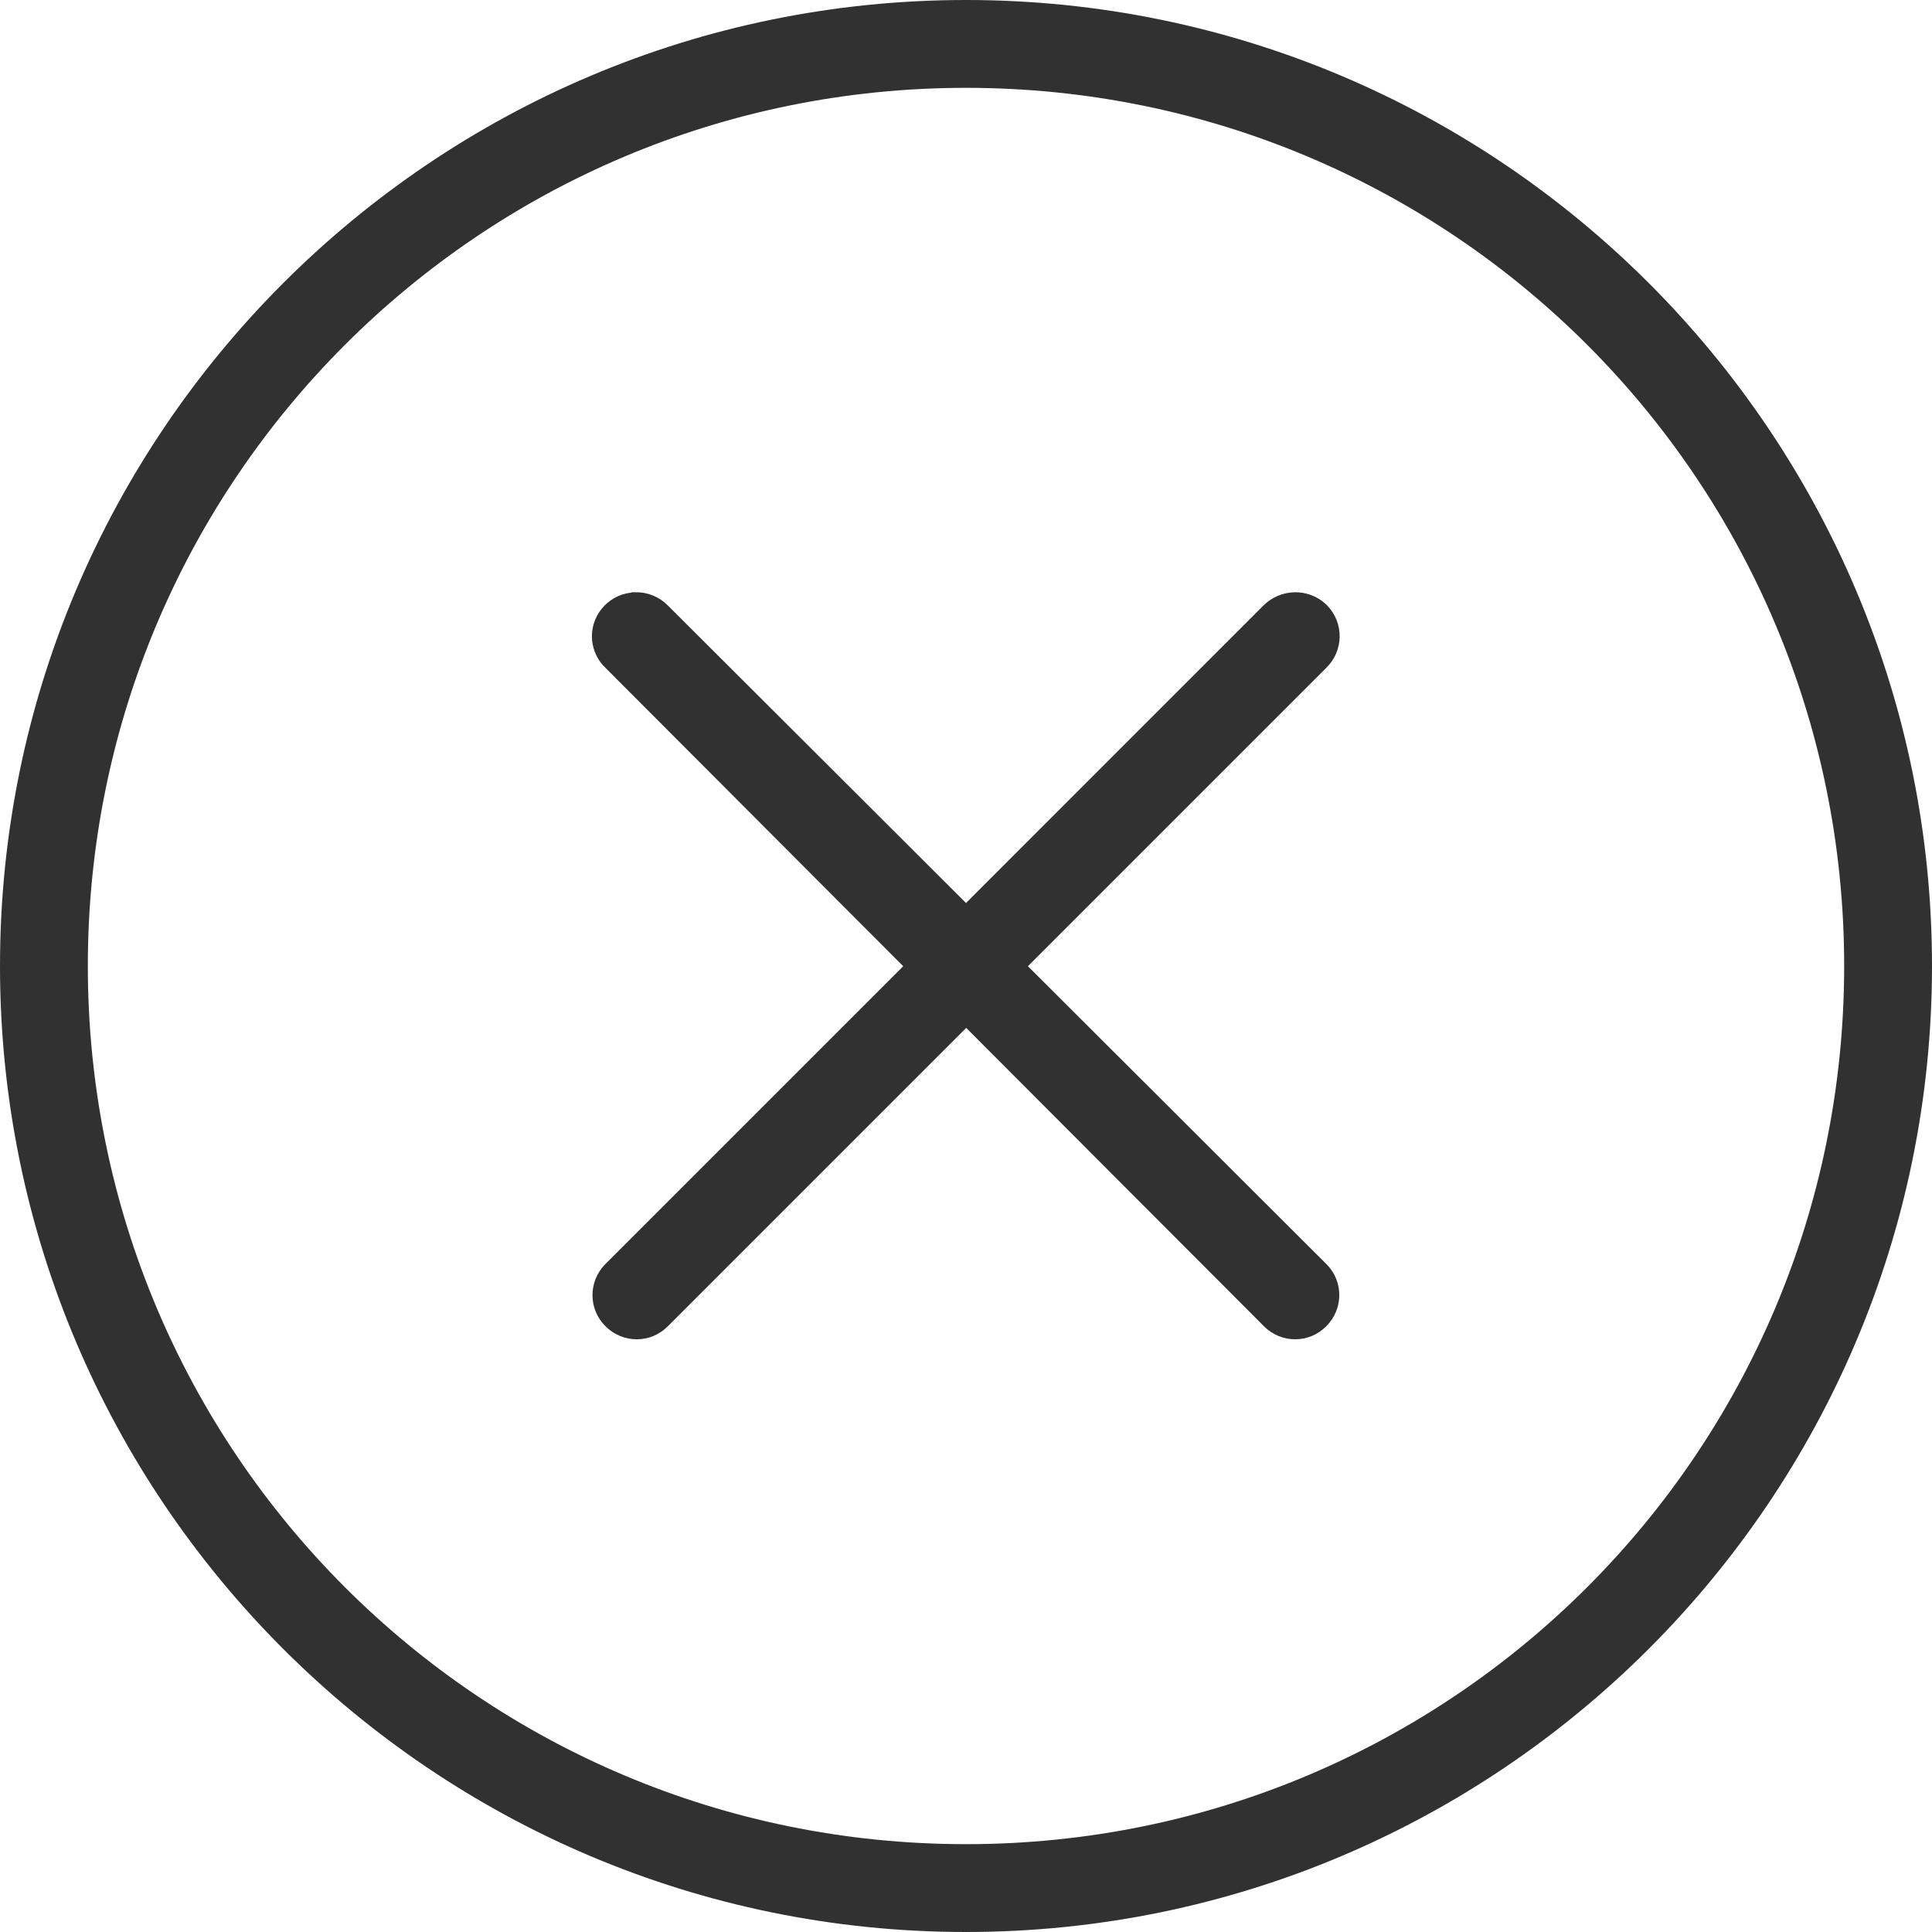 <svg width="28" height="28" viewBox="0 0 28 28" fill="none" xmlns="http://www.w3.org/2000/svg">
<g clip-path="url(#clip0_9900_2292)">
<path fill-rule="evenodd" clip-rule="evenodd" d="M14 0C6.278 0 0 6.275 0 14C0 21.726 6.278 28 14 28C21.722 28 28 21.722 28 14C28 6.278 21.726 0 14 0ZM14 1.273C21.038 1.273 26.727 6.962 26.727 14C26.727 21.038 21.038 26.727 14 26.727C6.962 26.727 1.273 21.035 1.273 14C1.273 6.965 6.965 1.273 14 1.273Z" fill="#313131"/>
<path fill-rule="evenodd" clip-rule="evenodd" d="M9.154 8.588C8.804 8.623 8.549 8.934 8.581 9.281C8.597 9.434 8.664 9.574 8.775 9.679L13.09 14.003L8.775 18.318C8.524 18.569 8.524 18.973 8.775 19.221C9.027 19.473 9.431 19.473 9.679 19.221L14.003 14.897L18.318 19.221C18.569 19.473 18.973 19.473 19.221 19.221C19.473 18.97 19.473 18.566 19.221 18.318L14.897 14.003L19.221 9.679C19.473 9.434 19.482 9.033 19.237 8.778C19.11 8.648 18.935 8.578 18.754 8.584C18.588 8.588 18.432 8.658 18.314 8.772L14 13.087L9.676 8.772C9.555 8.651 9.389 8.581 9.218 8.584C9.195 8.584 9.17 8.584 9.148 8.584L9.154 8.588Z" fill="#313131"/>
</g>
<defs>
<clipPath id="clip0_9900_2292">
<rect width="28" height="28" fill="white"/>
</clipPath>
</defs>
</svg>
